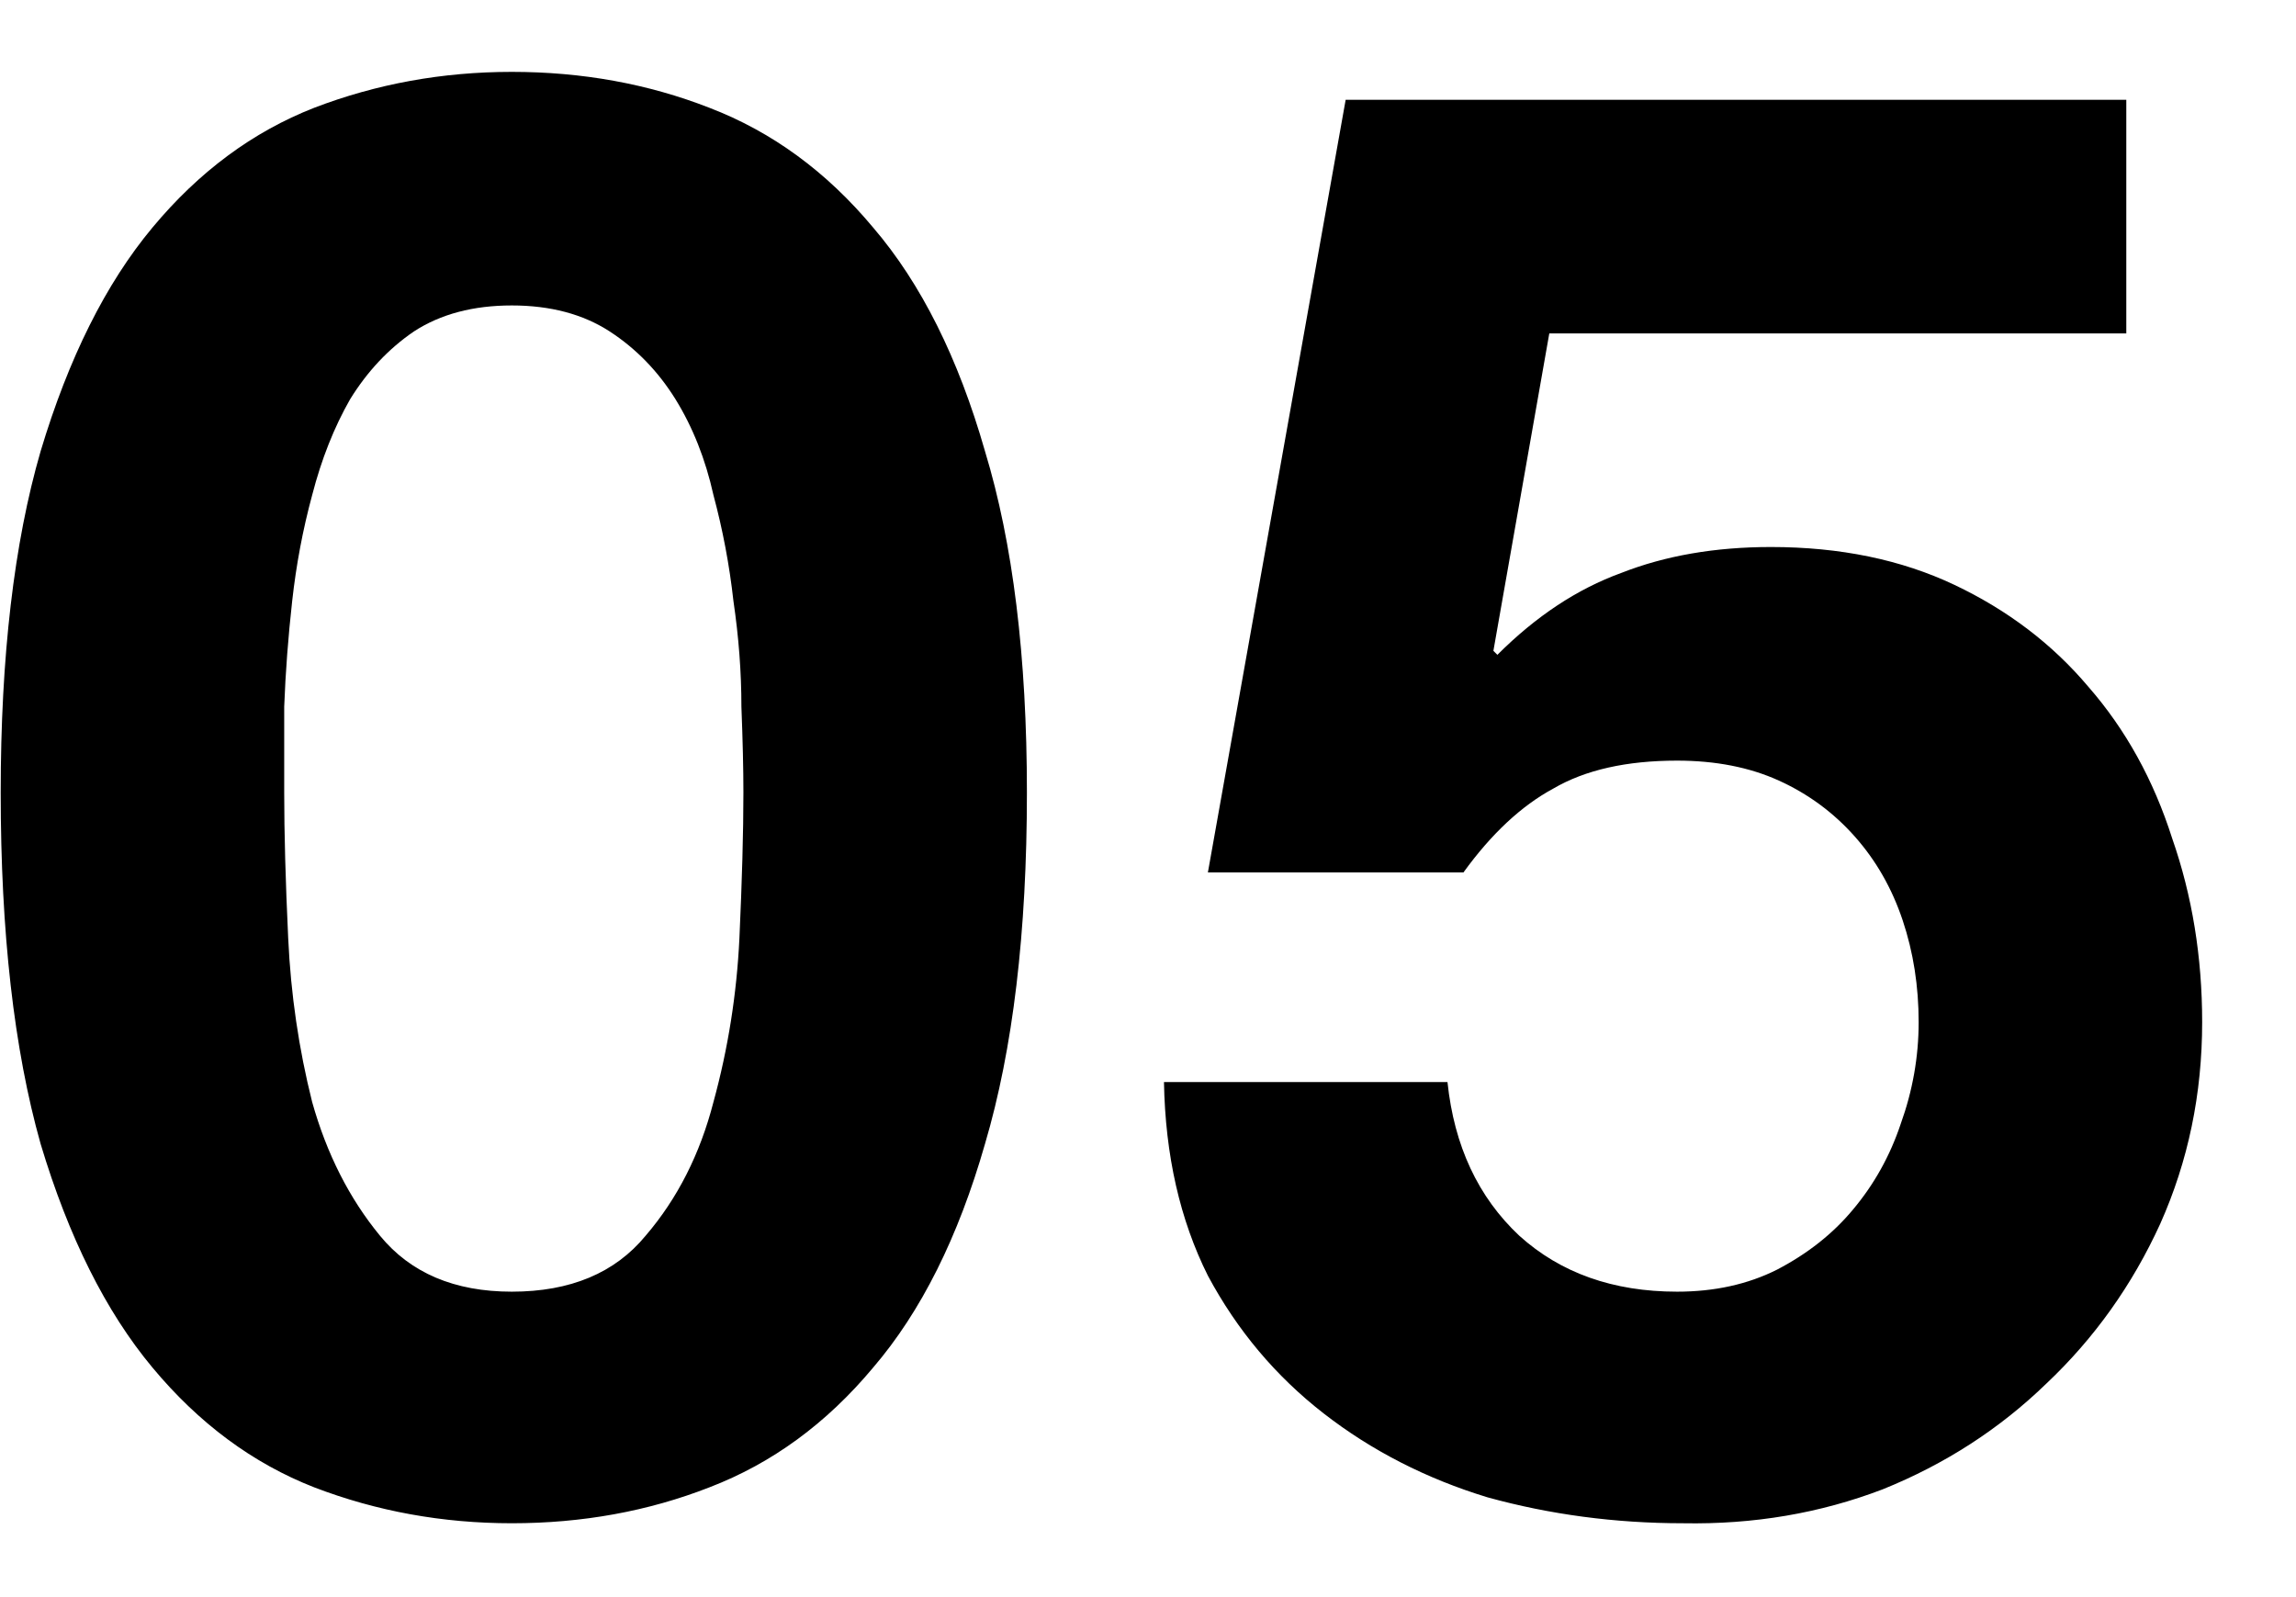<svg width="23" height="16" viewBox="0 0 23 16" fill="none" xmlns="http://www.w3.org/2000/svg">
<path d="M2.847 7.94C2.847 8.34 2.86 8.827 2.887 9.4C2.913 9.96 2.993 10.507 3.127 11.04C3.273 11.56 3.5 12.007 3.807 12.38C4.113 12.753 4.553 12.94 5.127 12.94C5.713 12.94 6.16 12.753 6.467 12.38C6.787 12.007 7.013 11.56 7.147 11.04C7.293 10.507 7.38 9.96 7.407 9.4C7.433 8.827 7.447 8.34 7.447 7.94C7.447 7.7 7.44 7.413 7.427 7.08C7.427 6.733 7.4 6.38 7.347 6.02C7.307 5.66 7.24 5.307 7.147 4.96C7.067 4.6 6.94 4.28 6.767 4C6.593 3.72 6.373 3.493 6.107 3.32C5.84 3.147 5.513 3.06 5.127 3.06C4.74 3.06 4.413 3.147 4.147 3.32C3.893 3.493 3.68 3.72 3.507 4C3.347 4.28 3.22 4.6 3.127 4.96C3.033 5.307 2.967 5.66 2.927 6.02C2.887 6.38 2.86 6.733 2.847 7.08C2.847 7.413 2.847 7.7 2.847 7.94ZM0.007 7.94C0.007 6.58 0.14 5.44 0.407 4.52C0.687 3.587 1.06 2.84 1.527 2.28C1.993 1.72 2.533 1.32 3.147 1.08C3.773 0.84 4.433 0.72 5.127 0.72C5.833 0.72 6.493 0.84 7.107 1.08C7.733 1.32 8.28 1.72 8.747 2.28C9.227 2.84 9.6 3.587 9.867 4.52C10.147 5.44 10.287 6.58 10.287 7.94C10.287 9.34 10.147 10.513 9.867 11.46C9.6 12.393 9.227 13.14 8.747 13.7C8.28 14.26 7.733 14.66 7.107 14.9C6.493 15.14 5.833 15.26 5.127 15.26C4.433 15.26 3.773 15.14 3.147 14.9C2.533 14.66 1.993 14.26 1.527 13.7C1.06 13.14 0.687 12.393 0.407 11.46C0.14 10.513 0.007 9.34 0.007 7.94ZM21.3 3.34H15.52L14.96 6.52L15 6.56C15.387 6.173 15.8 5.9 16.24 5.74C16.68 5.567 17.18 5.48 17.74 5.48C18.433 5.48 19.047 5.607 19.58 5.86C20.113 6.113 20.56 6.453 20.92 6.88C21.293 7.307 21.573 7.813 21.76 8.4C21.96 8.973 22.06 9.587 22.06 10.24C22.06 10.96 21.92 11.633 21.64 12.26C21.36 12.873 20.98 13.407 20.5 13.86C20.033 14.313 19.487 14.667 18.86 14.92C18.233 15.16 17.567 15.273 16.86 15.26C16.18 15.26 15.527 15.173 14.9 15C14.287 14.813 13.74 14.533 13.26 14.16C12.78 13.787 12.393 13.327 12.1 12.78C11.82 12.22 11.673 11.573 11.66 10.84H14.5C14.567 11.48 14.807 11.993 15.22 12.38C15.633 12.753 16.16 12.94 16.8 12.94C17.173 12.94 17.507 12.867 17.8 12.72C18.107 12.56 18.36 12.36 18.56 12.12C18.773 11.867 18.933 11.58 19.04 11.26C19.16 10.927 19.22 10.587 19.22 10.24C19.22 9.88 19.167 9.54 19.06 9.22C18.953 8.9 18.793 8.62 18.58 8.38C18.367 8.14 18.113 7.953 17.82 7.82C17.527 7.687 17.187 7.62 16.8 7.62C16.293 7.62 15.88 7.713 15.56 7.9C15.24 8.073 14.94 8.353 14.66 8.74H12.1L13.48 1H21.3V3.34Z" fill="black"/>
</svg>
